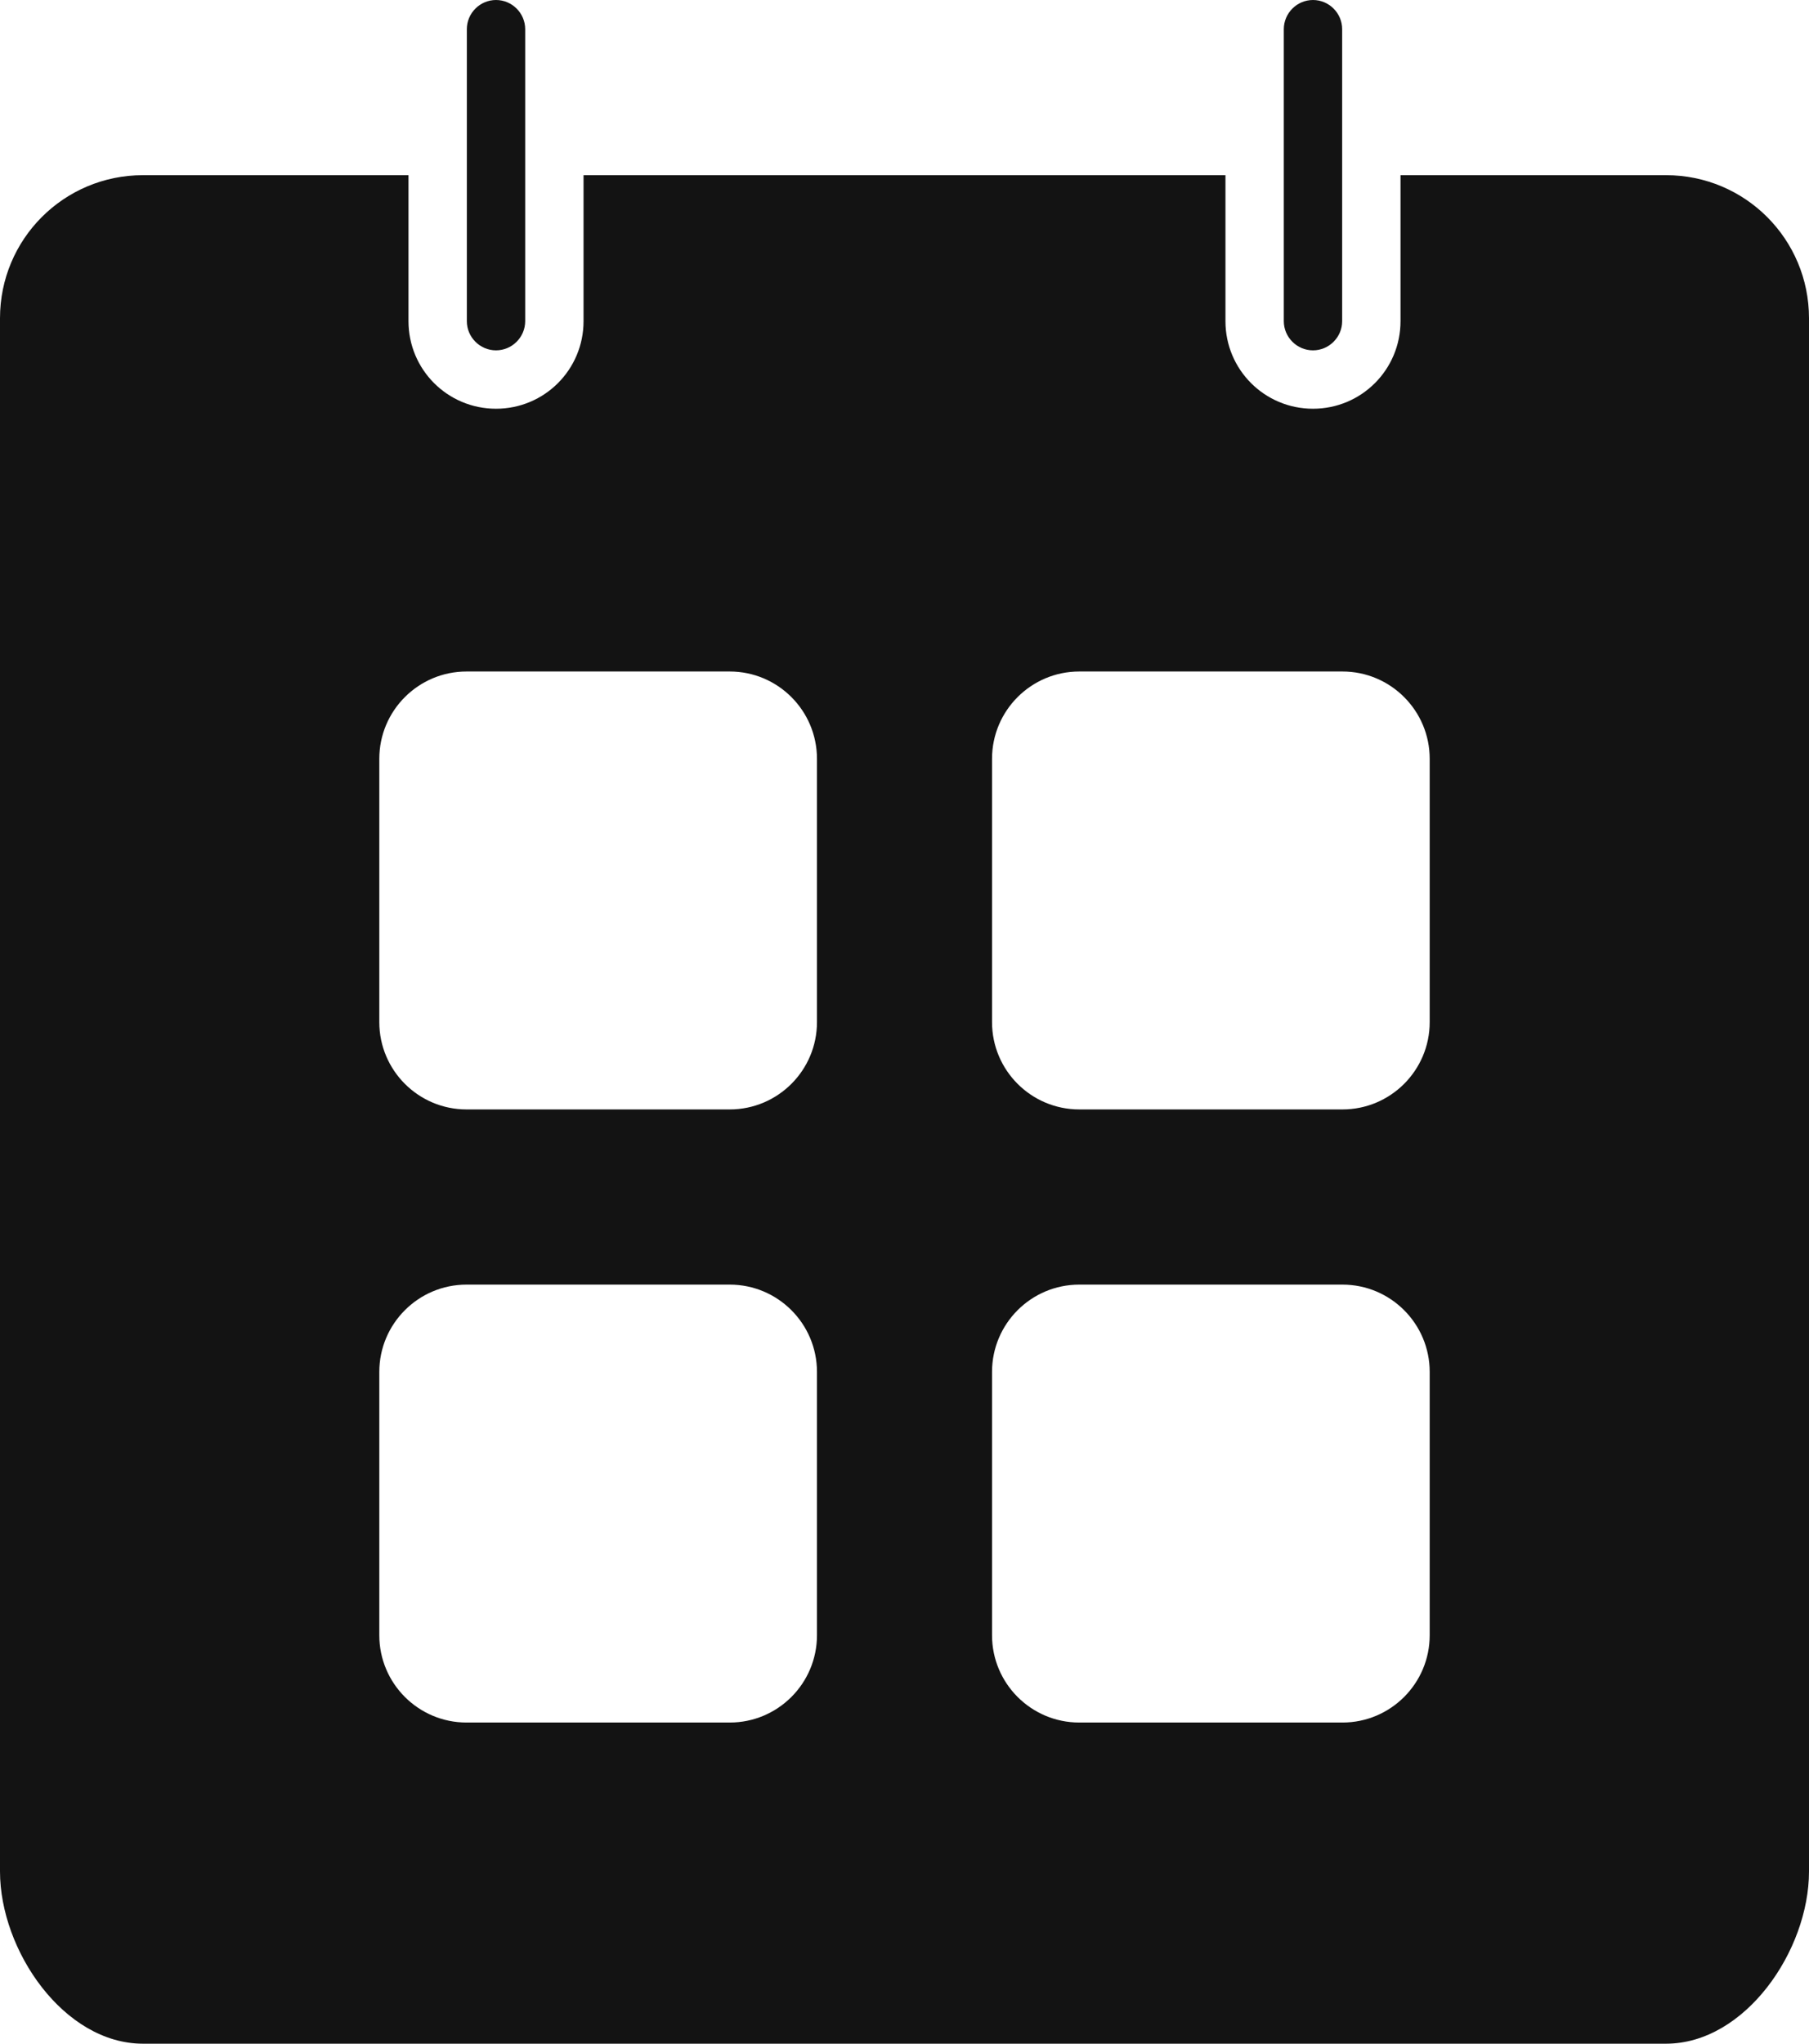 <?xml version="1.0" encoding="UTF-8"?> <svg xmlns="http://www.w3.org/2000/svg" width="62" height="70" viewBox="0 0 62 70" fill="none"> <path d="M18 11V1C18 0.45 17.55 0 17 0C16.45 0 16 0.45 16 1V11C16 11.55 16.45 12 17 12C17.55 12 18 11.55 18 11Z" fill="#131313"></path> <path d="M46 11V1C46 0.45 45.55 0 45 0C44.45 0 44 0.45 44 1V11C44 11.55 44.45 12 45 12C45.55 12 46 11.55 46 11Z" fill="#131313"></path> <path d="M4.9 6C2.19 6 0 8.19 0 10.9V64.1C0 66.81 2.19 70 4.9 70H57.1C59.81 70 62 66.81 62 64.1V10.9C62 8.19 59.81 6 57.1 6H48V11C48 12.66 46.66 14 45 14C43.34 14 42 12.66 42 11V6H20V11C20 12.66 18.66 14 17 14C15.34 14 14 12.66 14 11V6H4.9ZM28 56.01C28 57.66 26.66 59 25.01 59H15.99C14.34 59 13 57.66 13 56.01V46.99C13 45.34 14.34 44 15.99 44H25.01C26.66 44 28 45.34 28 46.99V56.01ZM34 25.99C34 24.34 35.34 23 36.99 23H46.01C47.66 23 49 24.34 49 25.99V35.01C49 36.66 47.66 38 46.01 38H36.99C35.34 38 34 36.66 34 35.01V25.99ZM34 46.99C34 45.34 35.34 44 36.99 44H46.01C47.66 44 49 45.34 49 46.99V56.01C49 57.66 47.66 59 46.01 59H36.99C35.34 59 34 57.66 34 56.01V46.99ZM15.99 23H25.01C26.66 23 28 24.34 28 25.99V35.01C28 36.66 26.66 38 25.01 38H15.99C14.34 38 13 36.66 13 35.01V25.99C13 24.34 14.34 23 15.99 23Z" fill="#131313"></path> </svg> 